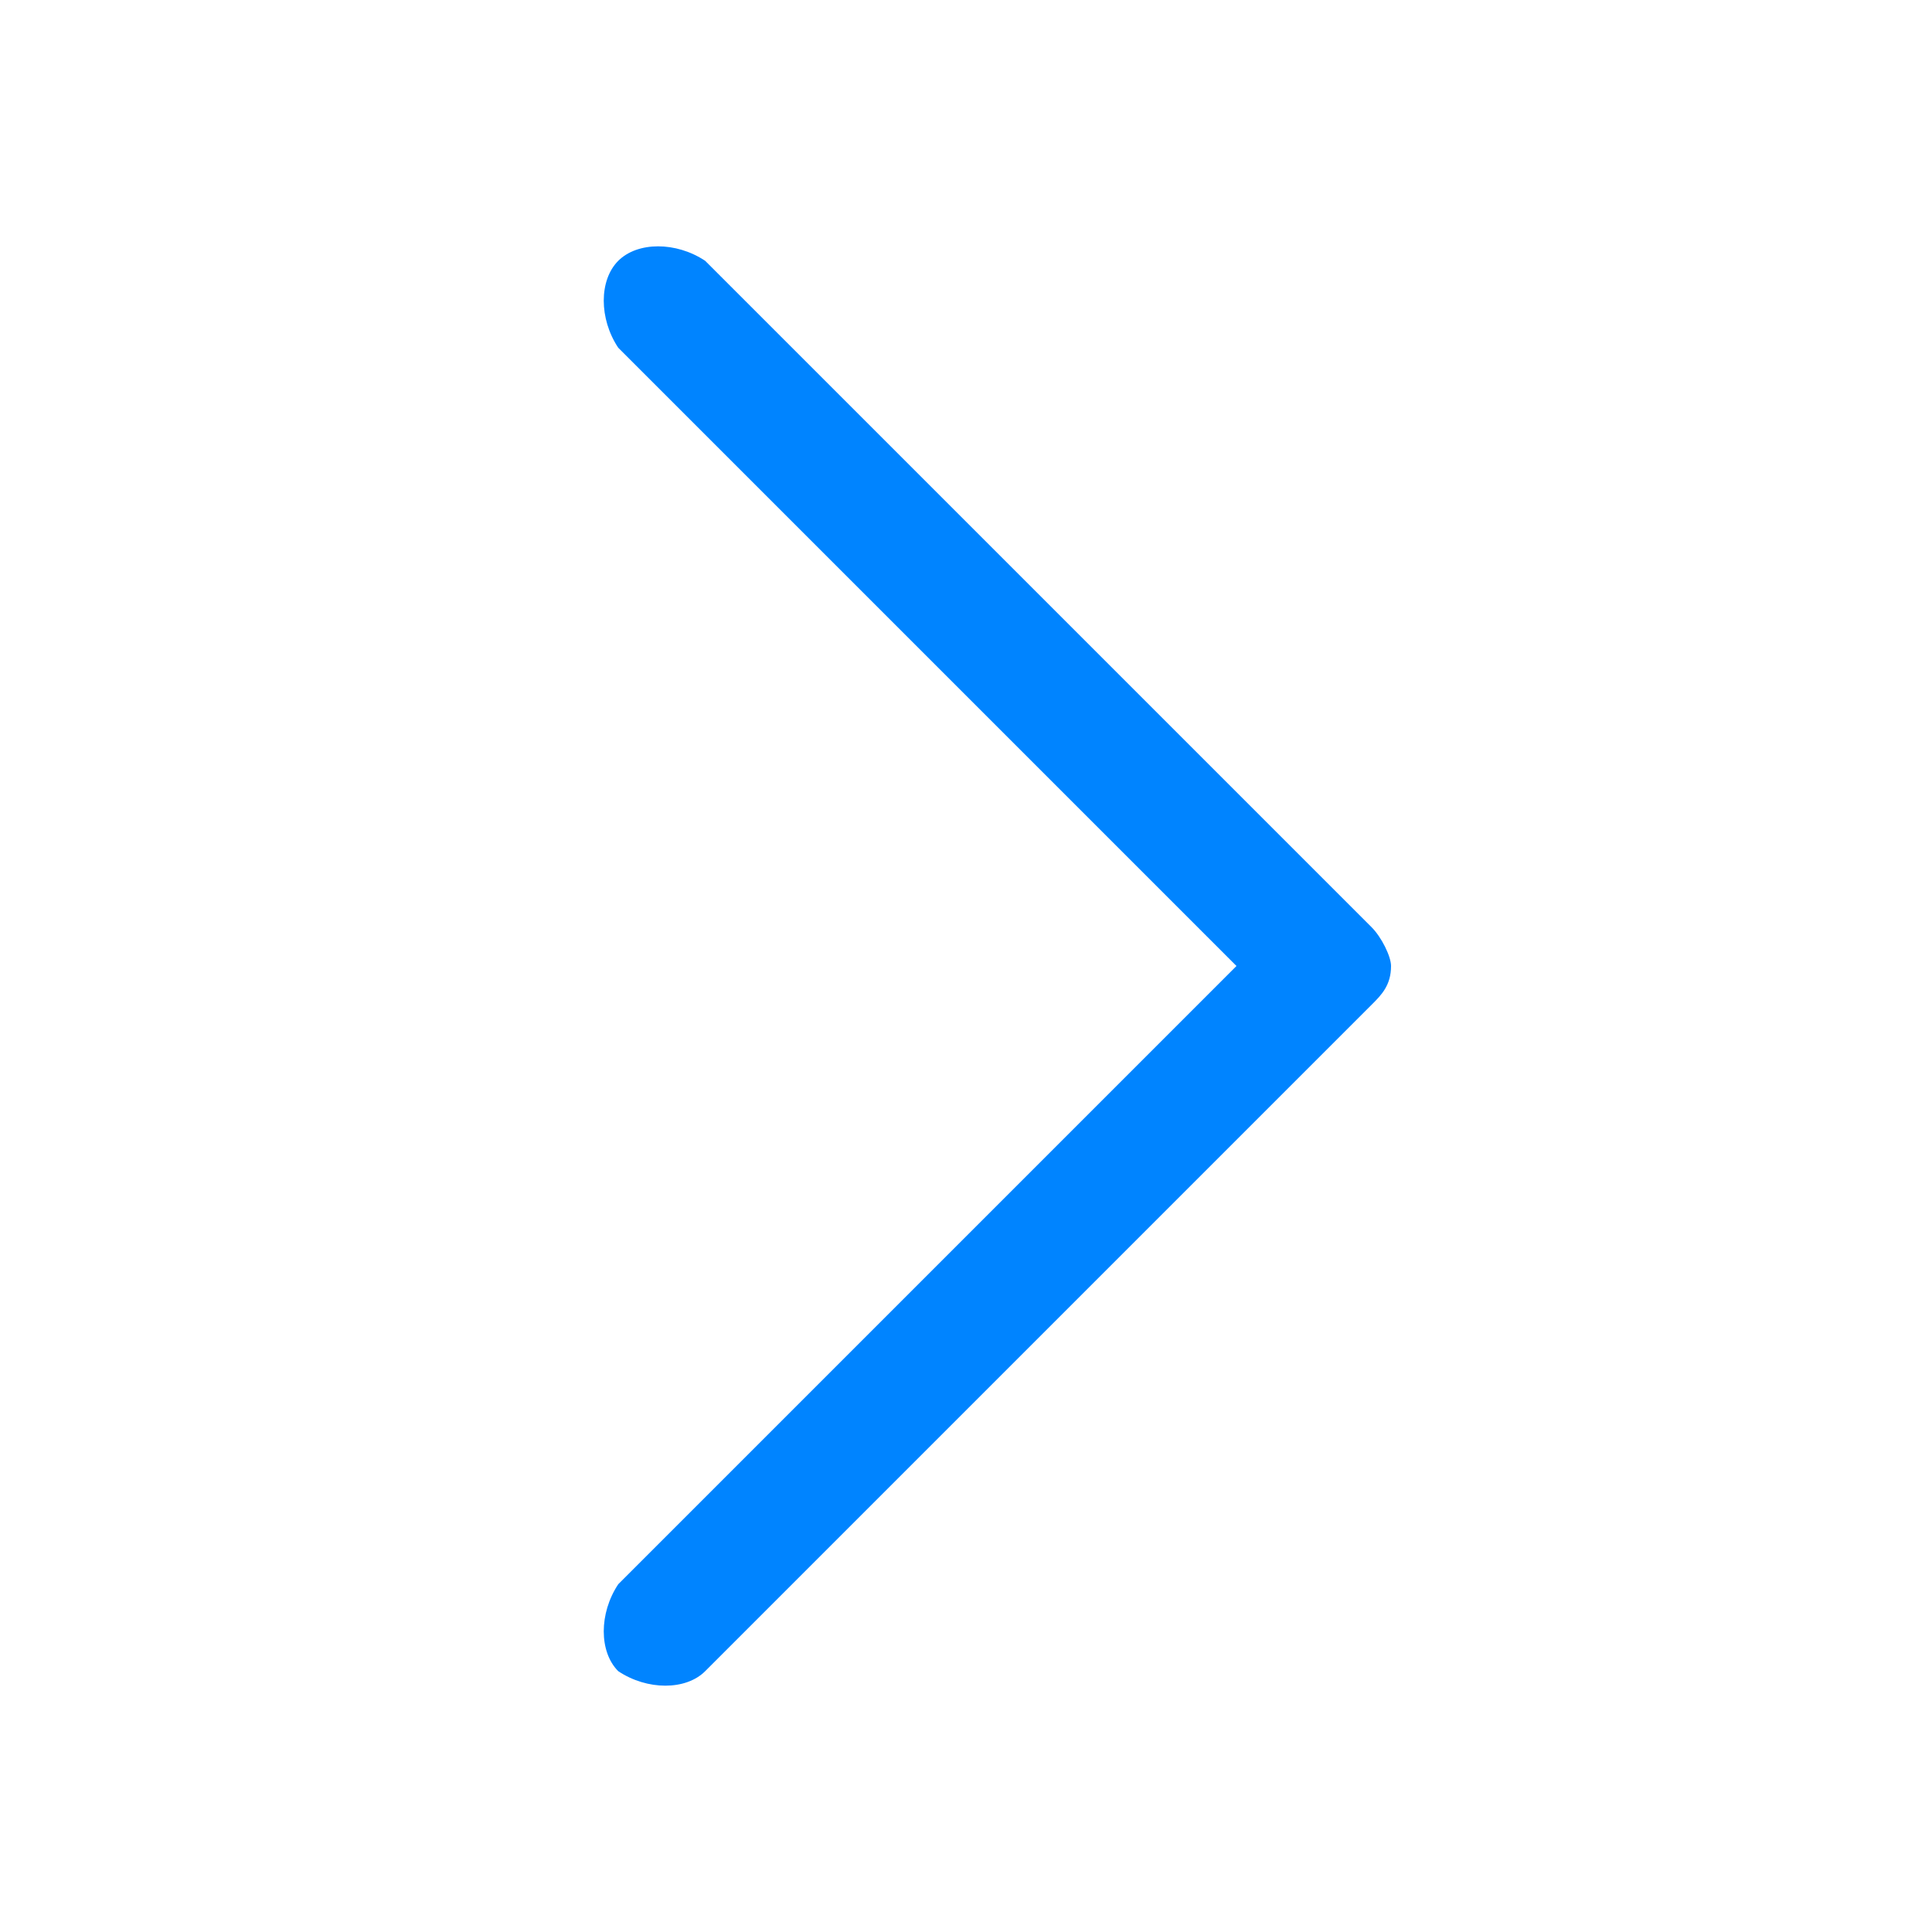 <?xml version="1.0" encoding="utf-8"?>
<!-- Generator: Adobe Illustrator 27.1.1, SVG Export Plug-In . SVG Version: 6.00 Build 0)  -->
<svg version="1.1" id="Layer_1" xmlns="http://www.w3.org/2000/svg" xmlns:xlink="http://www.w3.org/1999/xlink" x="0px" y="0px"
	 viewBox="0 0 20 20" style="enable-background:new 0 0 20 20;" xml:space="preserve">
<style type="text/css">
	.st0{fill-rule:evenodd;clip-rule:evenodd;fill:#0084FF;}
</style>
<g>
	<g>
		<g transform="translate(-285 -184) translate(285 184)">
			<g>
				<path class="st0" d="M6.4,2.7c0.2-0.2,0.6-0.2,0.9,0l6.9,6.9c0.1,0.1,0.2,0.3,0.2,0.4c0,0.2-0.1,0.3-0.2,0.4l-6.9,6.9
					c-0.2,0.2-0.6,0.2-0.9,0c-0.2-0.2-0.2-0.6,0-0.9l6.4-6.4L6.4,3.6C6.2,3.3,6.2,2.9,6.4,2.7z"/>
			</g>
		</g>
	</g>
</g>
</svg>
